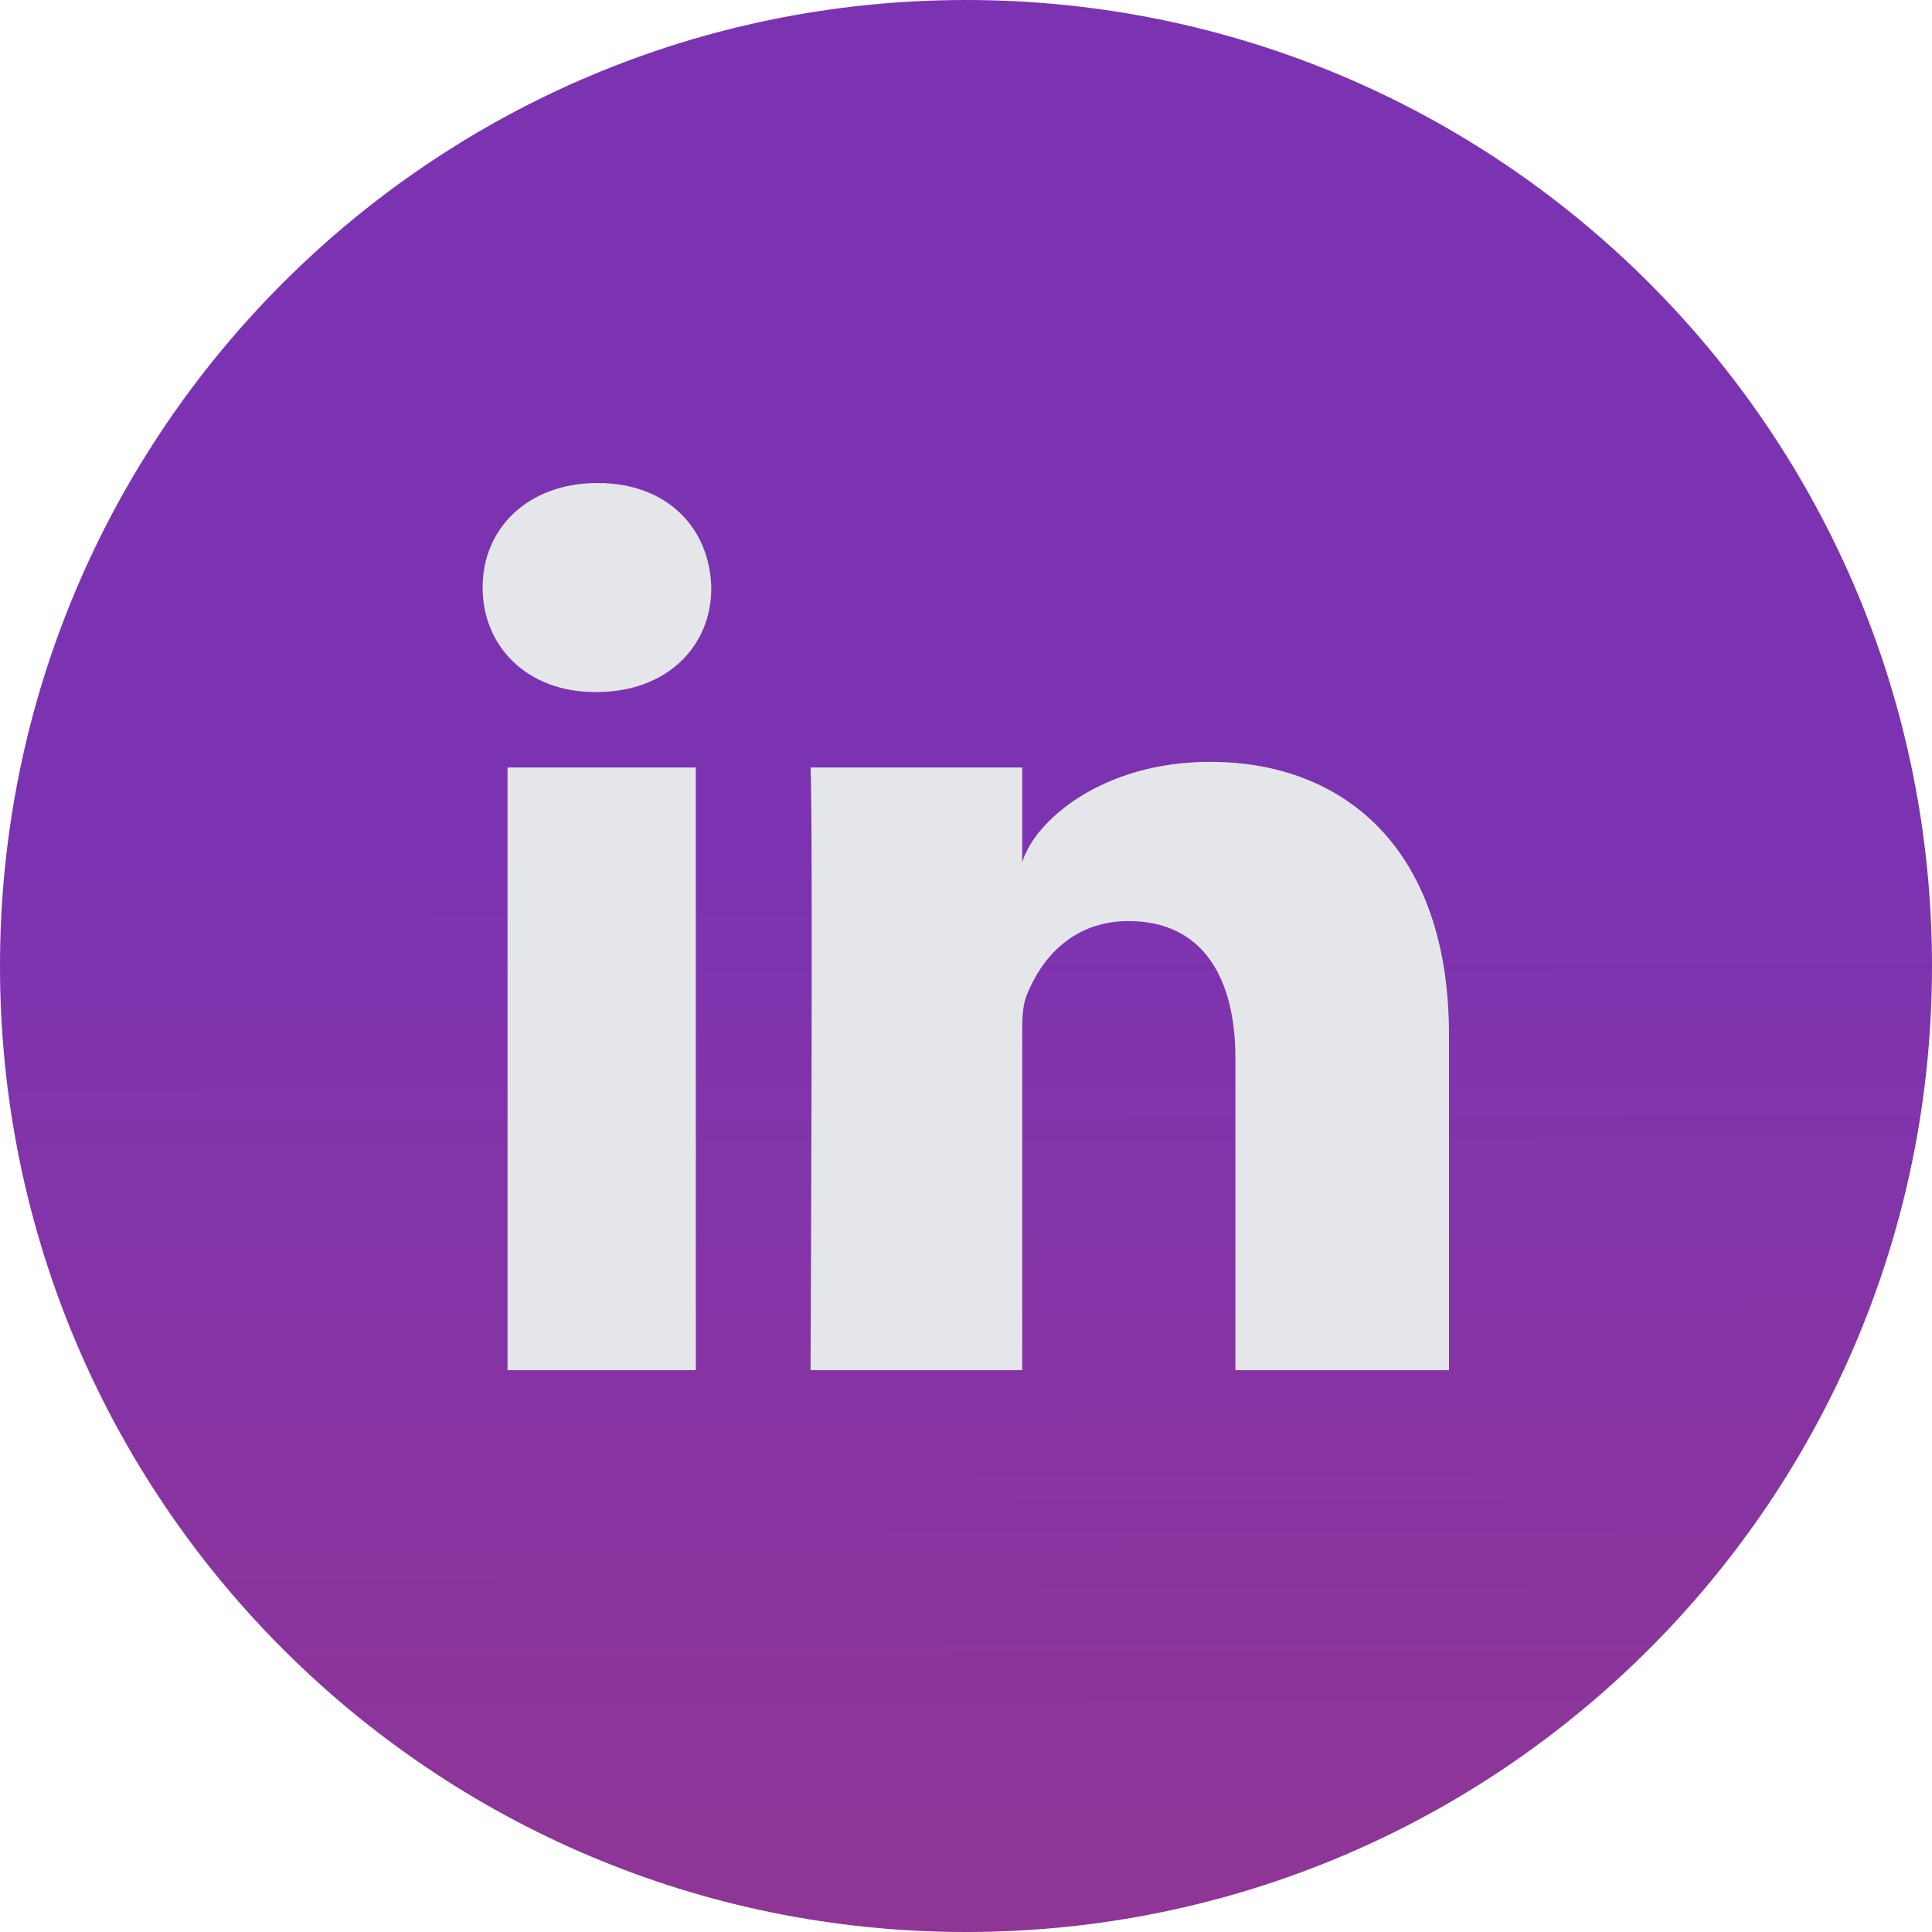 <svg width="69" height="69" viewBox="0 0 69 69" fill="none" xmlns="http://www.w3.org/2000/svg">
<circle cx="34.5" cy="34.5" r="32.5" fill="#E4E6EA"/>
<g clip-path="url(#clip0_1222_65)">
<path d="M34.5 0C15.444 0 0 15.444 0 34.5C0 53.556 15.444 69 34.5 69C53.556 69 69 53.556 69 34.5C69 15.444 53.556 0 34.5 0ZM24.851 48.933H18.126V27.411H24.851V48.933ZM21.306 24.716H21.253C18.813 24.716 17.236 23.072 17.236 20.983C17.236 18.854 18.867 17.25 21.347 17.25C23.827 17.25 25.349 18.854 25.403 20.983C25.417 23.058 23.84 24.716 21.306 24.716ZM51.75 48.933H44.122V37.802C44.122 34.891 42.936 32.896 40.308 32.896C38.3 32.896 37.182 34.244 36.67 35.538C36.481 35.996 36.508 36.643 36.508 37.303V48.933H28.948C28.948 48.933 29.042 29.204 28.948 27.411H36.508V30.794C36.953 29.311 39.365 27.209 43.219 27.209C48.004 27.209 51.75 30.309 51.75 36.966V48.933Z" fill="url(#paint0_linear_1222_65)"/>
</g>
<defs>
<linearGradient id="paint0_linear_1222_65" x1="34.5" y1="-7.45058e-09" x2="35" y2="158" gradientUnits="userSpaceOnUse">
<stop offset="0.188" stop-color="#7C33B2"/>
<stop offset="1" stop-color="#BC3A54"/>
</linearGradient>
<clipPath id="clip0_1222_65">
<rect width="69" height="69" fill="white"/>
</clipPath>
</defs>
</svg>

